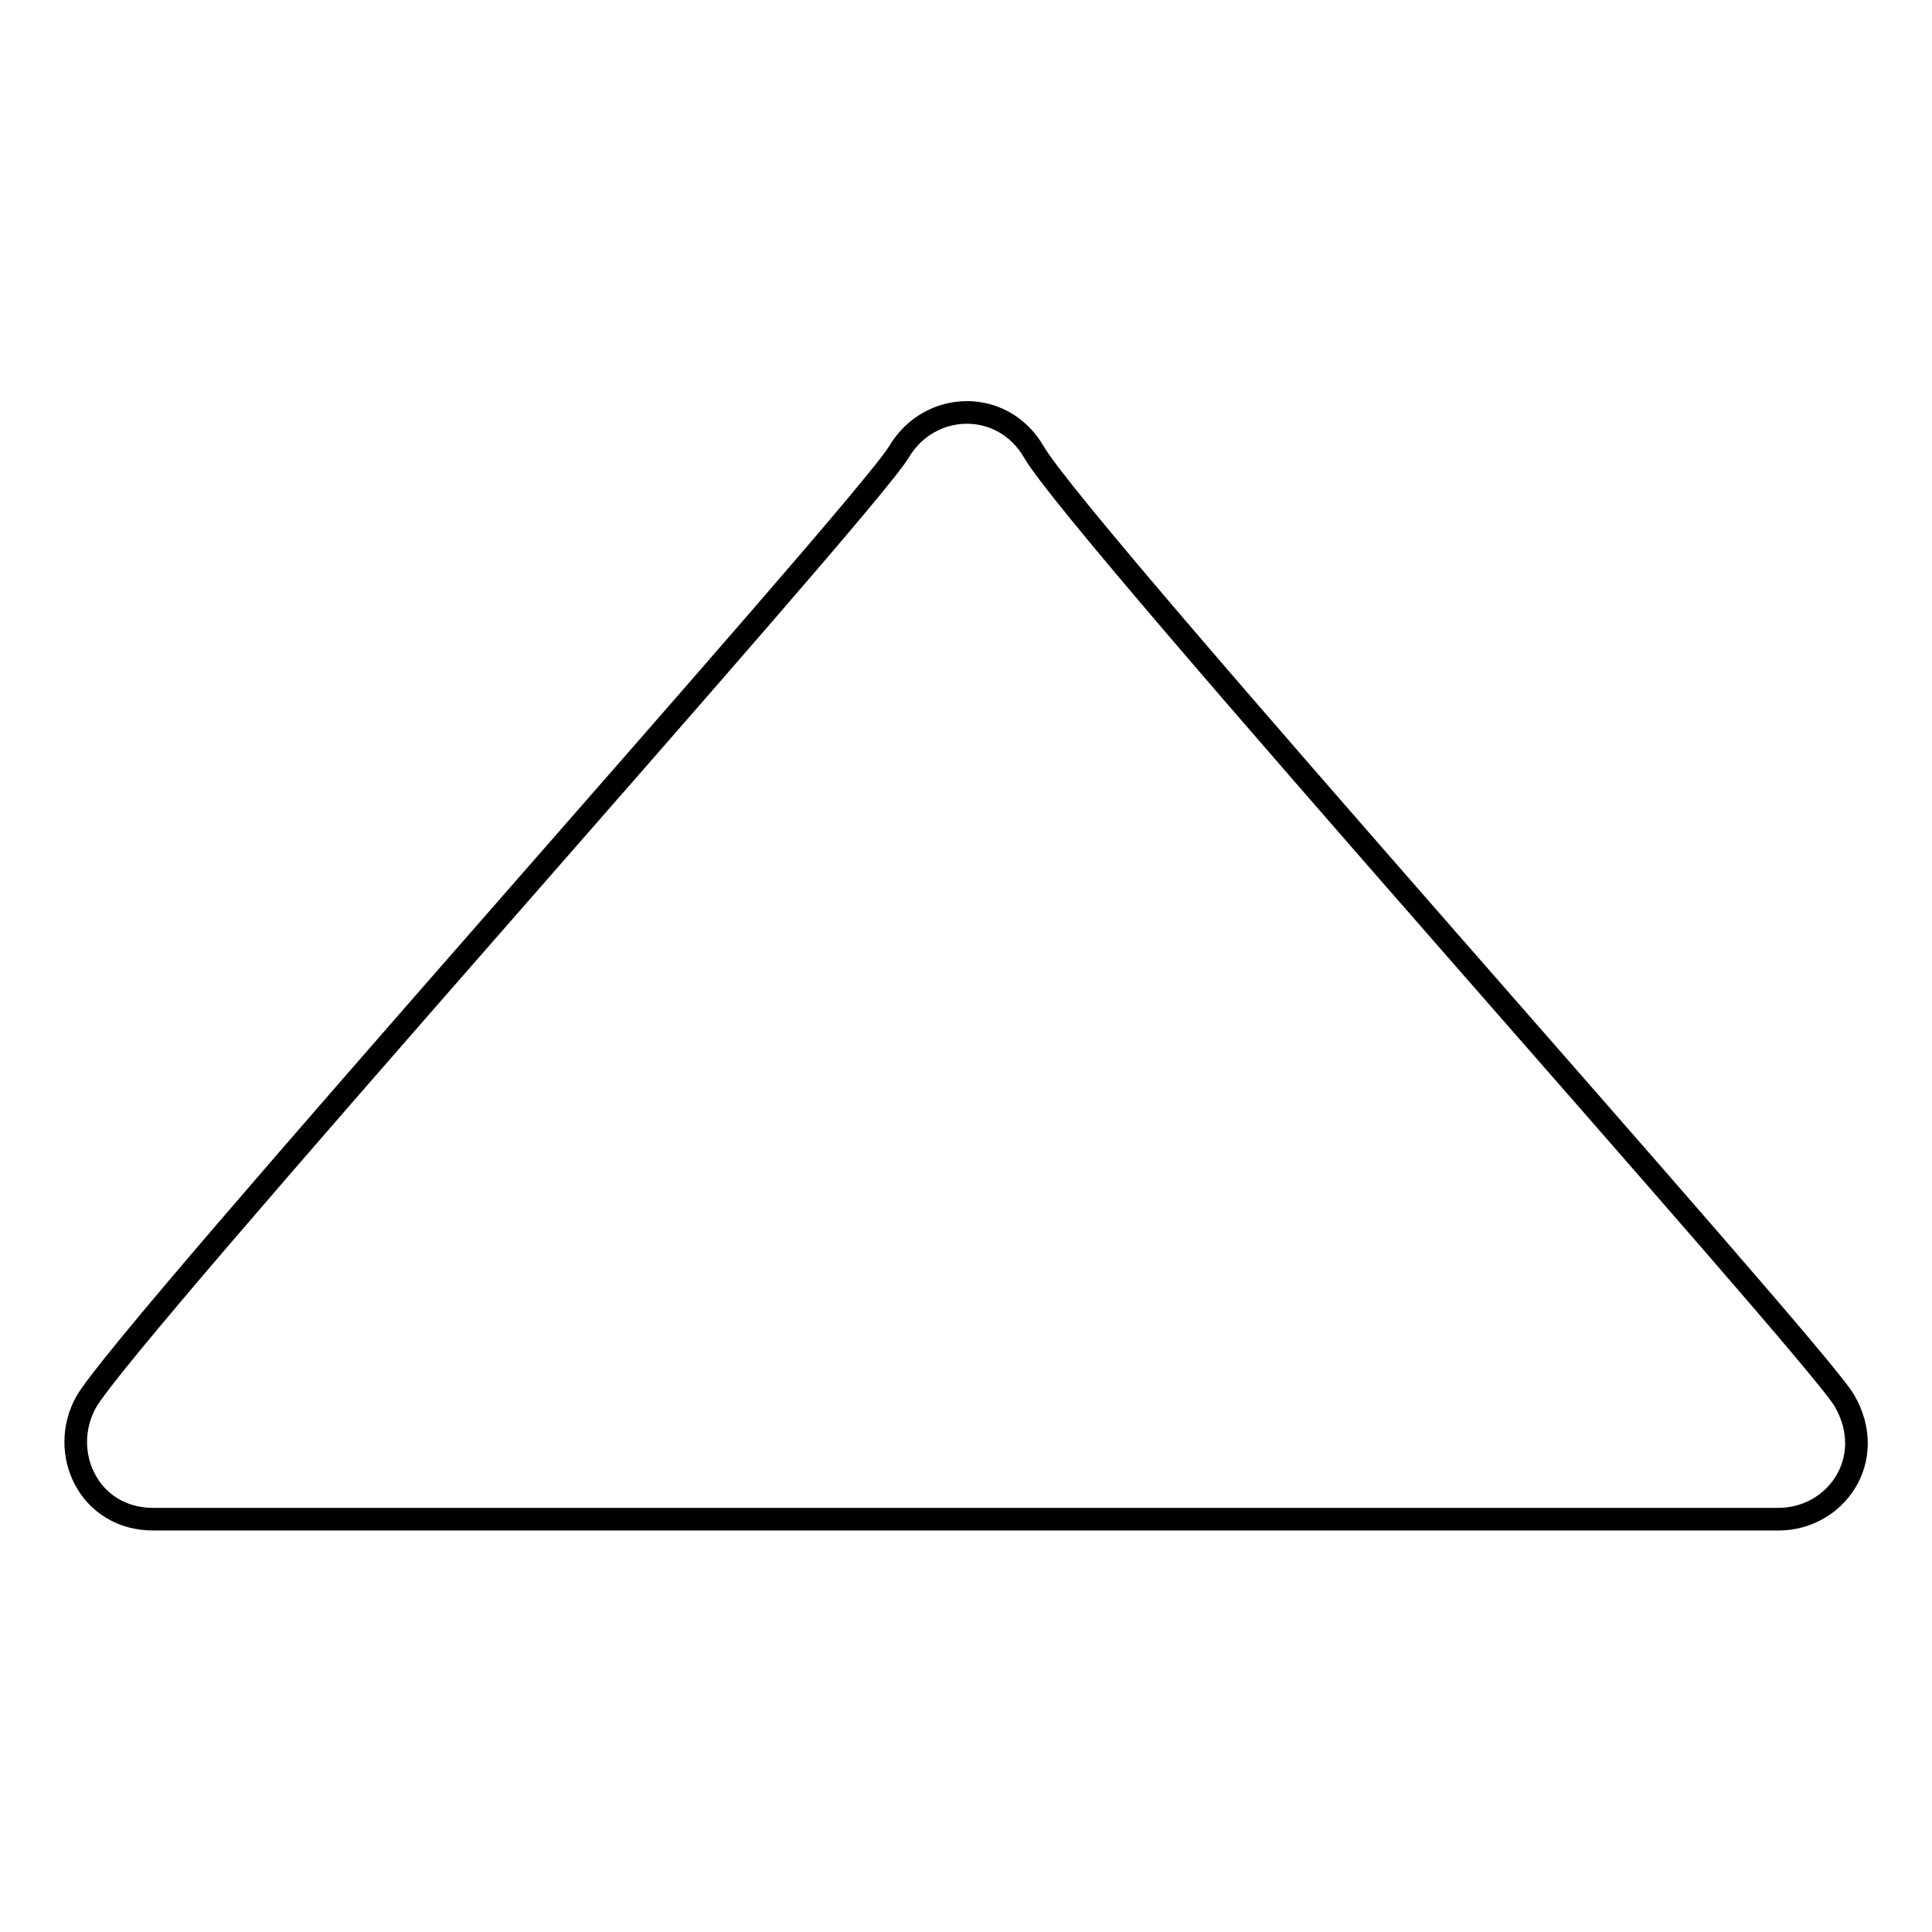 <?xml version="1.0" encoding="utf-8"?>
<!-- Svg Vector Icons : http://www.onlinewebfonts.com/icon -->
<!DOCTYPE svg PUBLIC "-//W3C//DTD SVG 1.1//EN" "http://www.w3.org/Graphics/SVG/1.1/DTD/svg11.dtd">
<svg version="1.1" xmlns="http://www.w3.org/2000/svg" xmlns:xlink="http://www.w3.org/1999/xlink" x="0px" y="0px" viewBox="0 0 256 256" enable-background="new 0 0 256 256" xml:space="preserve">
<g><g><path stroke-width="3" fill-opacity="0" stroke="#000000"  d="M244.4,185.6C240.8,179.2,143.2,70.6,137,59.9c-4.1-7.1-13.8-6.9-17.9,0c-4.6,7.7-102.6,116.8-107.7,125.9c-3.7,6.7,0.4,15.5,8.9,15.5h215.2C243.2,201.4,248.9,193.4,244.4,185.6z"/></g></g>
</svg>